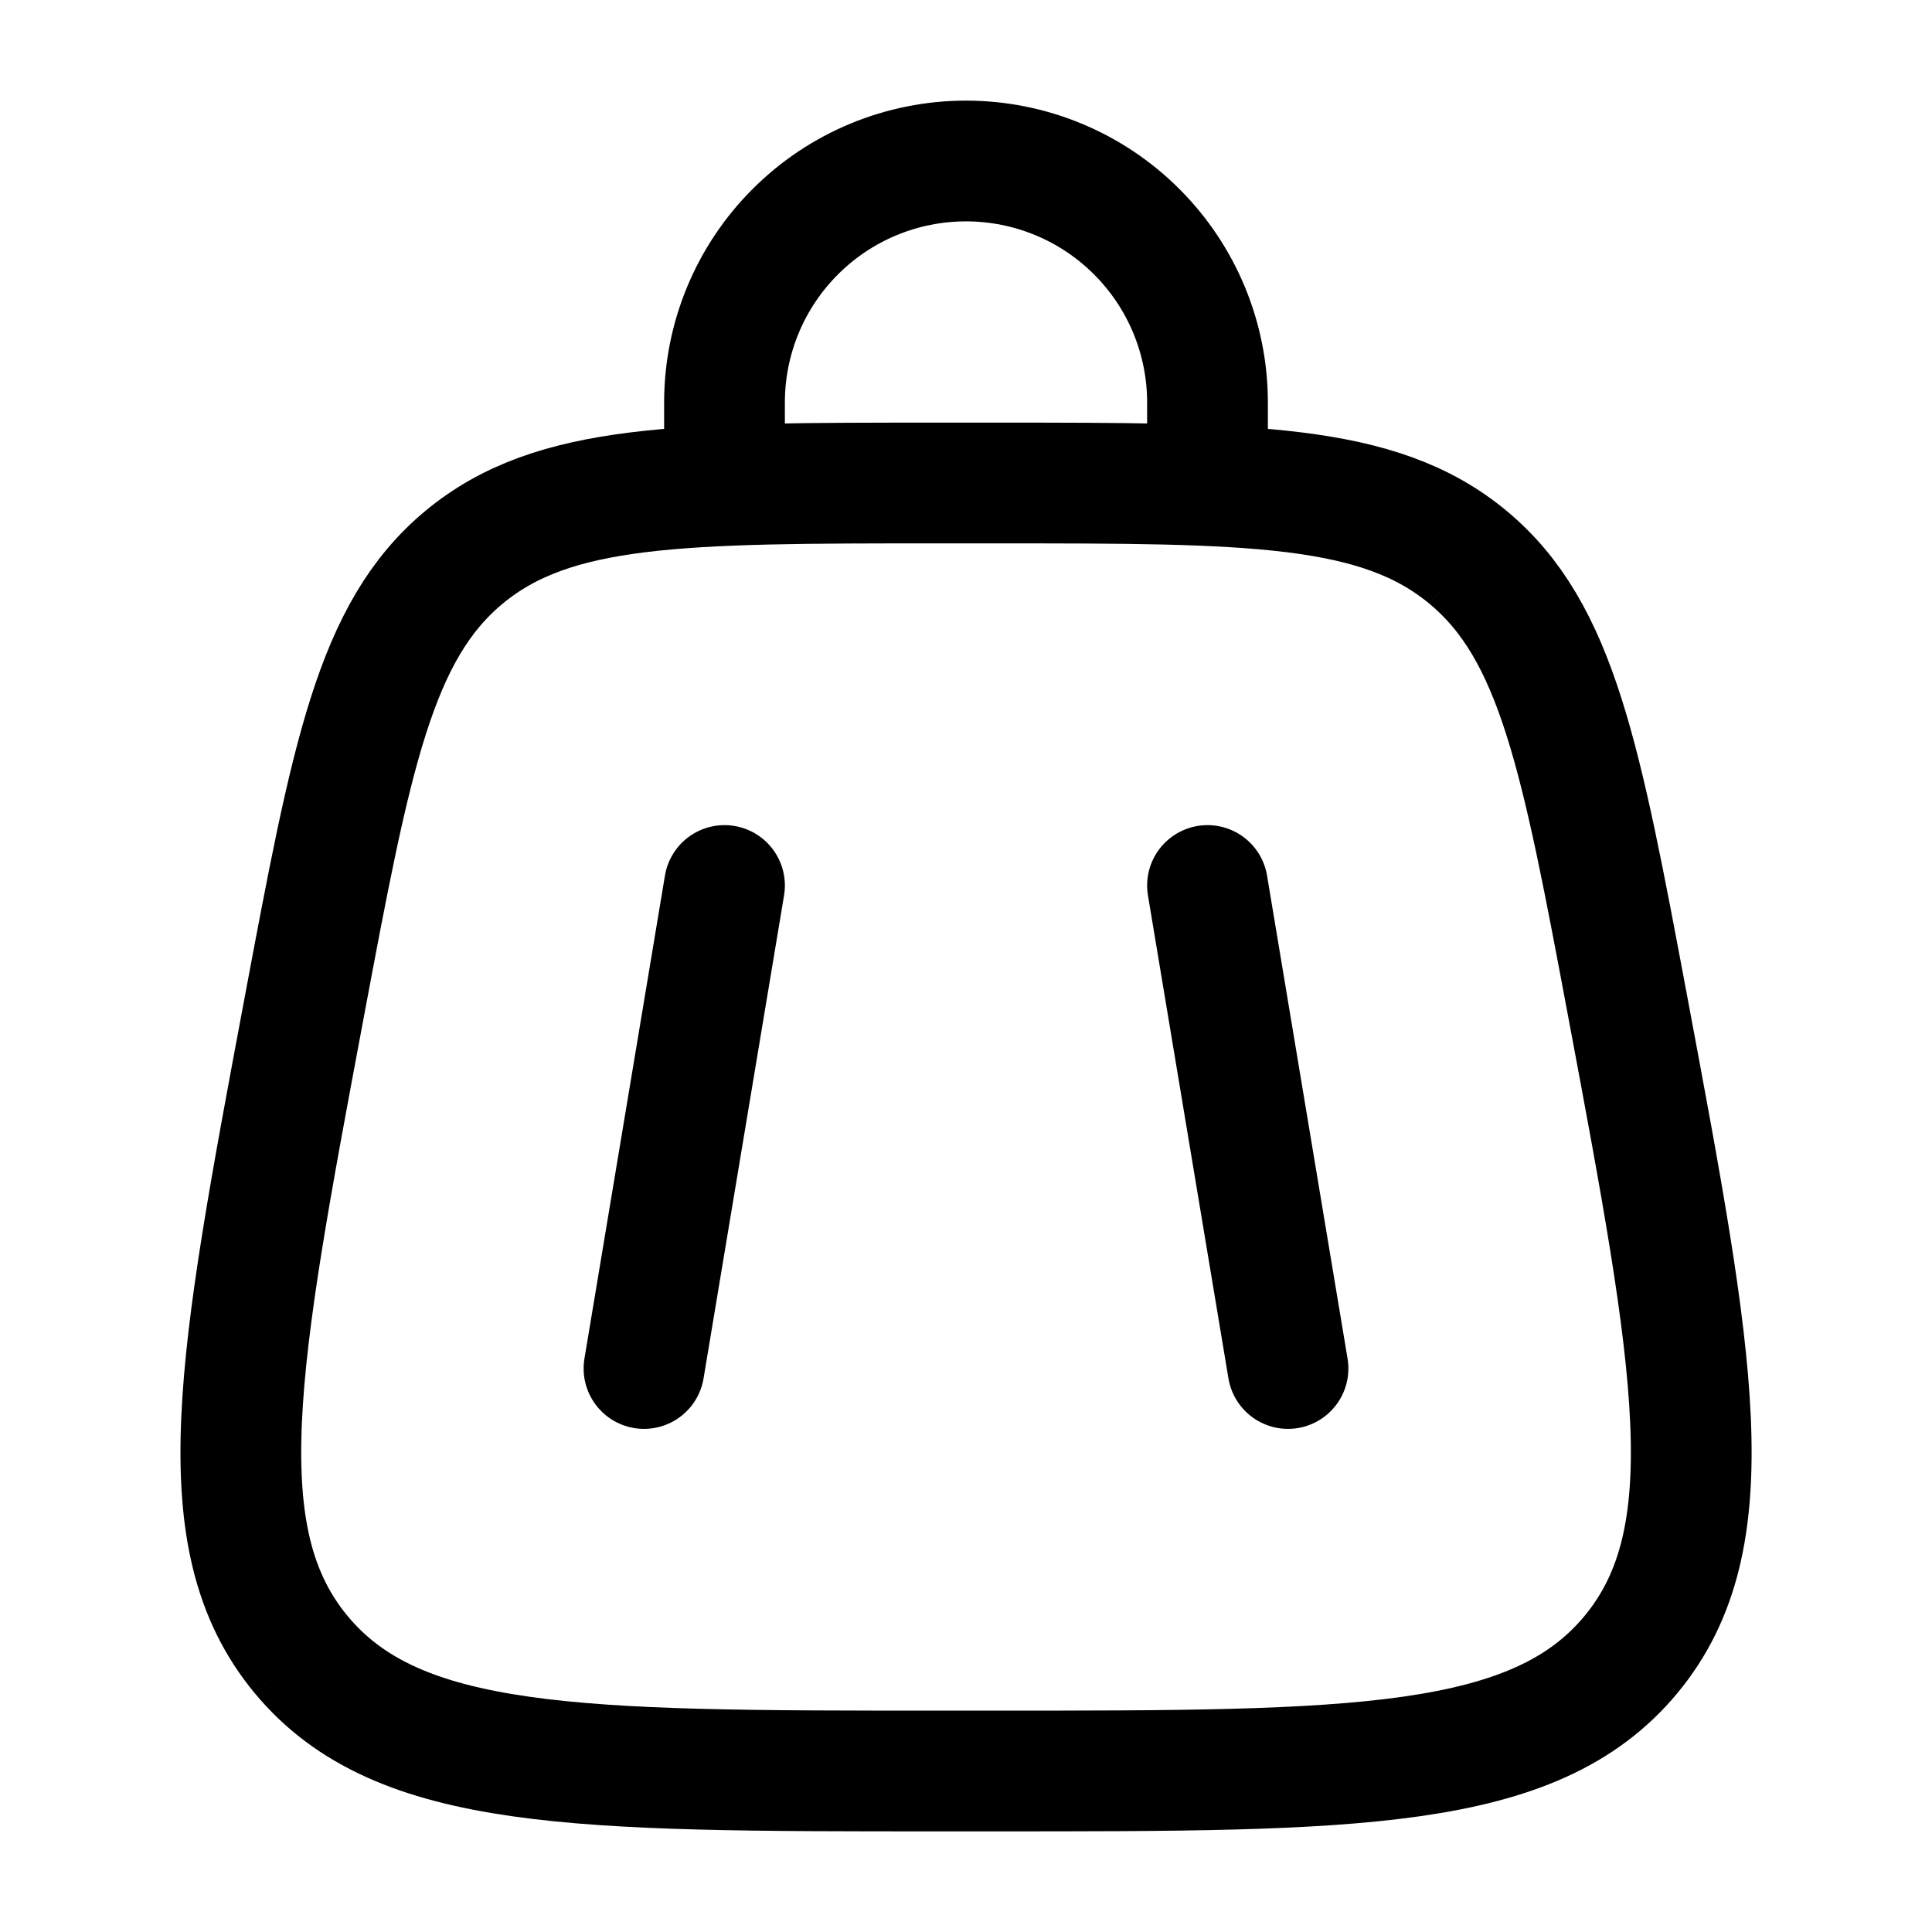 <svg width="24" height="24" viewBox="0 0 24 24" fill="none" xmlns="http://www.w3.org/2000/svg">
<path d="M3.742 20.555C4.942 22 7.174 22 11.639 22H12.361C16.826 22 19.059 22 20.259 20.555M3.742 20.555C2.542 19.109 2.954 16.915 3.777 12.525C4.362 9.405 4.654 7.844 5.765 6.922M20.259 20.555C21.459 19.109 21.047 16.915 20.224 12.525C19.639 9.405 19.346 7.844 18.235 6.922M18.235 6.922C17.125 6 15.536 6 12.361 6H11.639C8.464 6 6.876 6 5.765 6.922" stroke="black" stroke-width="1.5"/>
<path d="M15 11L16 17M9 11L8 17M9 6V5C9 4.204 9.316 3.441 9.879 2.879C10.441 2.316 11.204 2 12 2C12.796 2 13.559 2.316 14.121 2.879C14.684 3.441 15 4.204 15 5V6" stroke="black" stroke-width="1.5" stroke-linecap="round"/>
</svg>

